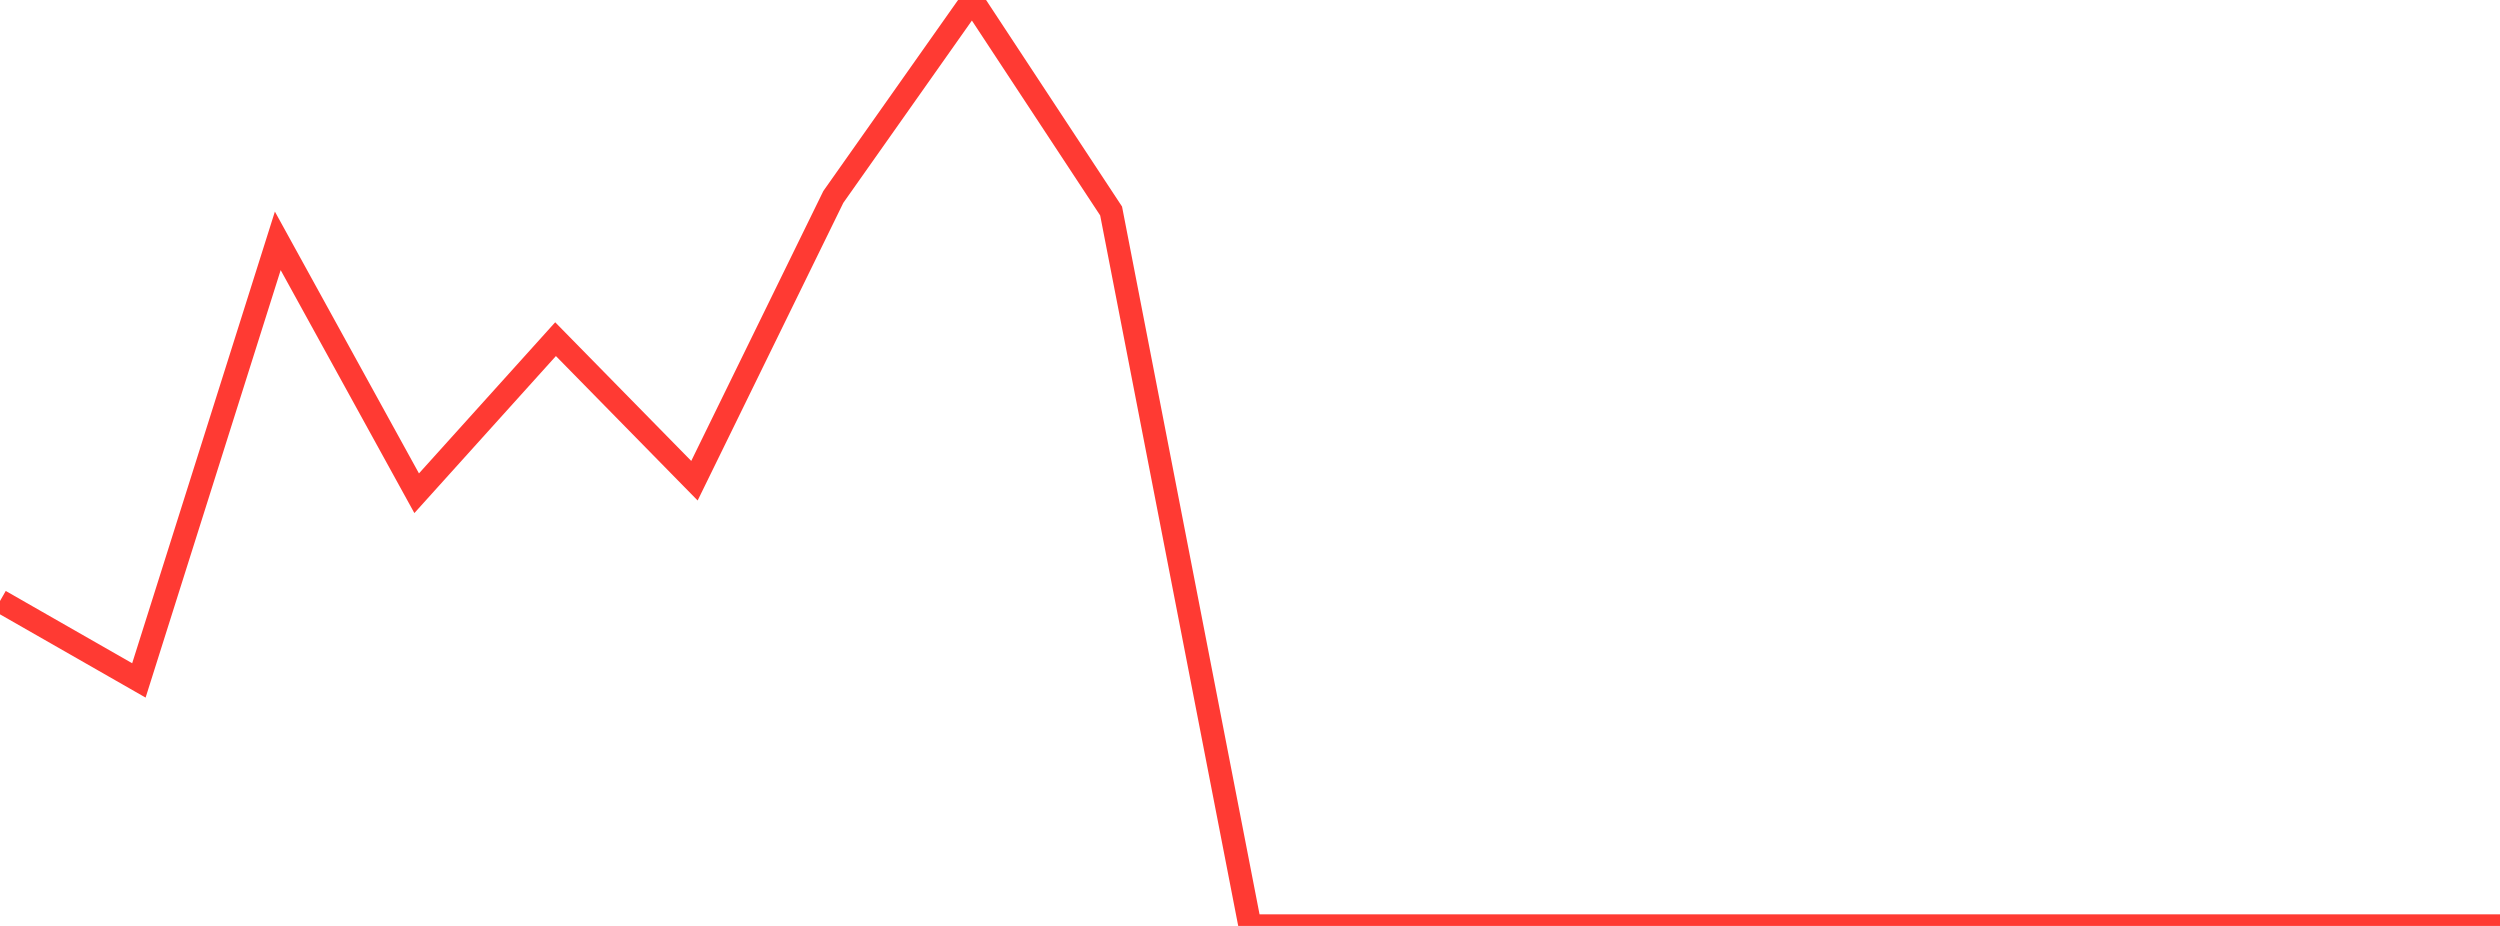 <?xml version="1.0" standalone="no"?>
<!DOCTYPE svg PUBLIC "-//W3C//DTD SVG 1.1//EN" "http://www.w3.org/Graphics/SVG/1.1/DTD/svg11.dtd">

<svg width="135" height="50" viewBox="0 0 135 50" preserveAspectRatio="none" 
  xmlns="http://www.w3.org/2000/svg"
  xmlns:xlink="http://www.w3.org/1999/xlink">


<polyline points="0.0, 32.454 7.5, 36.743 15.0, 13.006 22.5, 26.635 30.0, 18.315 37.5, 25.959 45.0, 10.634 52.5, 0.0 60.0, 11.394 67.5, 50.0 75.0, 50.0 82.5, 50.0 90.0, 50.0 97.5, 50.0 105.0, 50.0 112.5, 50.0 120.0, 50.0 127.5, 50.0 135.0, 50.0" fill="none" stroke="#ff3a33" stroke-width="1.25"/>

</svg>